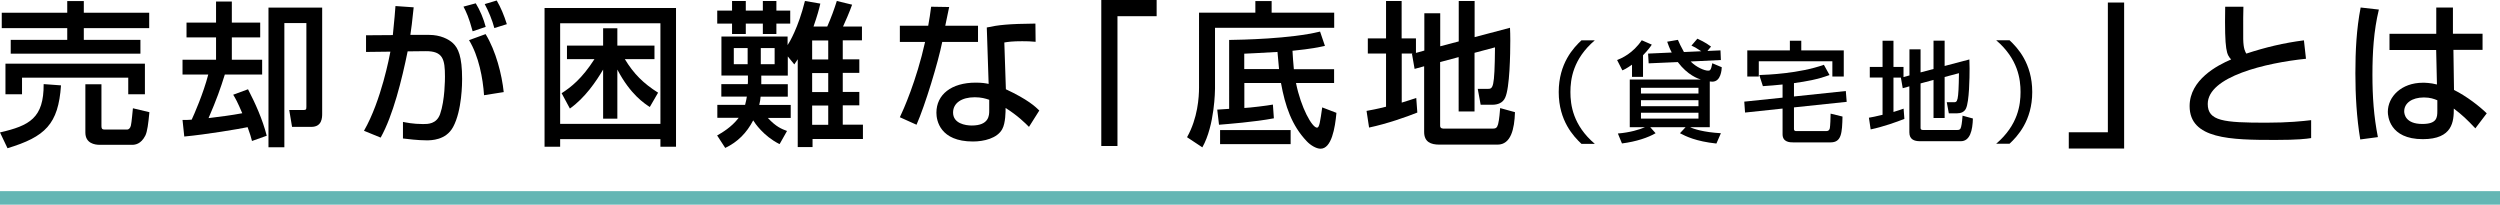 <?xml version="1.0" encoding="UTF-8"?><svg id="_レイヤー_2" xmlns="http://www.w3.org/2000/svg" viewBox="0 0 256.54 21"><defs><style>.cls-1{fill:#64b6b4;}</style></defs><g id="_レイヤー_3"><g><rect class="cls-1" x="0" y="19.61" width="256.54" height="1.39"/><g><path d="M6.26,8.76c-.27,3.99-1.63,5.28-5.49,6.45l-.77-1.62c3.03-.7,4.5-1.47,4.48-4.96l1.78,.13ZM.18,1.31H6.9V.11h1.7V1.31h6.71v1.58h-6.71v1.2h5.81v1.42H1.1v-1.42H6.9v-1.2H.18V1.31Zm.38,5.22H14.87v3.14h-1.71v-1.7H2.26v1.7H.56v-3.14Zm14.77,4.99c-.11,1.15-.21,1.98-.42,2.4-.45,.88-1.06,.94-1.34,.94h-3.35c-.48,0-1.46-.14-1.46-1.26v-4.95h1.65v4.26c0,.22,.02,.38,.3,.38h2.37c.11,0,.29-.13,.35-.4,.08-.32,.18-1.54,.21-1.78l1.68,.4Z"/><path d="M25.86,14.47c-.1-.38-.19-.72-.45-1.42-.86,.18-4.24,.75-6.5,.96l-.18-1.7c.37,0,.59,0,.94-.03,.24-.51,1.2-2.69,1.7-4.63h-2.64v-1.52h3.44V3.84h-3.03v-1.52h3.03V.16h1.62V2.32h2.91v1.52h-2.91v2.29h3.11v1.52h-3.83c-.46,1.47-.82,2.5-1.67,4.47,1.17-.14,2.34-.29,3.46-.5-.5-1.18-.71-1.54-.93-1.9l1.52-.56c.72,1.39,1.49,3.06,1.92,4.77l-1.52,.54ZM33.06,.78V11.64c0,.42,0,1.38-1.12,1.38h-1.97l-.29-1.73h1.44c.29,0,.32-.06,.32-.35V2.37h-2.26V15.11h-1.63V.78h5.51Z"/><path d="M42.45,.75c-.16,1.52-.24,2.21-.34,2.83h1.92c1.15,0,2,.43,2.45,.85,.53,.5,.94,1.33,.94,3.68,0,.32,0,3.23-.93,4.93-.74,1.36-2.26,1.36-2.72,1.36-.88,0-1.91-.13-2.42-.19v-1.7c.27,.05,1.02,.22,2.06,.22,.51,0,1.38,0,1.75-1.02,.5-1.42,.5-3.63,.5-3.84,0-1.78-.19-2.64-2-2.62l-1.83,.02c-.59,2.9-1.5,6.59-2.77,8.85l-1.71-.7c1.78-3.09,2.64-7.75,2.71-8.12l-2.5,.03v-1.71l2.75-.02c.19-1.92,.21-2.15,.27-2.98l1.86,.13Zm6.05,2.46c-.38-1.41-.66-2-.94-2.53l1.26-.34c.43,.69,.82,1.63,1.02,2.42l-1.34,.45Zm1.17,6.56c-.11-1.71-.54-4.02-1.54-5.65l1.7-.62c1.07,1.75,1.67,4.16,1.86,5.95l-2.02,.32Zm1.06-6.88c-.21-.82-.62-1.79-.99-2.47l1.23-.37c.43,.74,.74,1.49,1.04,2.43l-1.28,.4Z"/><path d="M69.37,.82V15.06h-1.6v-.78h-10.29v.78h-1.6V.82h13.49Zm-11.89,1.57V12.71h10.29V2.39h-10.29Zm.16,7.17c.96-.62,2.08-1.49,3.36-3.49h-2.82v-1.39h3.71v-1.78h1.46v1.78h3.81v1.39h-3.04c.91,1.5,1.89,2.48,3.41,3.44l-.85,1.47c-.53-.35-1.98-1.26-3.33-3.84v5.04h-1.46V7.14c-.72,1.22-1.86,2.9-3.41,4l-.85-1.58Z"/><path d="M79.96,14.77c-1.62-.82-2.5-2.14-2.67-2.42-.66,1.28-1.6,2.23-2.87,2.83l-.83-1.28c.45-.26,1.46-.82,2.21-1.81h-2.19v-1.33h2.85c.11-.4,.14-.64,.18-.85h-2.62v-1.28h2.71s.02-.14,.02-.19v-.69h-2.72V3.75h6.79v.88c.19-.29,1.09-1.76,1.78-4.53l1.58,.27c-.14,.59-.29,1.18-.7,2.35h1.41c.38-.85,.75-1.87,.98-2.62l1.57,.38c-.27,.77-.71,1.76-.93,2.24h1.94v1.42h-1.97v1.95h1.7v1.39h-1.7v1.95h1.7v1.38h-1.7v1.98h2.07v1.47h-5.17v.83h-1.52V6.08c-.16,.24-.21,.32-.35,.53l-.67-.82v1.97h-2.72v.88h2.72v1.28h-2.79c-.02,.26-.06,.54-.14,.85h3.23v1.33h-2.35c.86,.93,1.44,1.14,1.97,1.34l-.75,1.33ZM76.53,.1v.99h1.75V.1h1.39v.99h1.42v1.33h-1.42v1.07h-1.39v-1.07h-1.75v1.07h-1.41v-1.07h-1.52V1.09h1.52V.1h1.41Zm-1.23,4.83v1.66h1.42v-1.66h-1.42Zm2.77,0v1.66h1.42v-1.66h-1.42Zm5.27-.78v1.95h1.65v-1.95h-1.65Zm0,3.35v1.95h1.65v-1.95h-1.65Zm0,3.33v1.98h1.65v-1.98h-1.65Z"/><path d="M97.4,.72c-.05,.22-.37,1.79-.4,1.92h3.36v1.66h-3.67c-.42,2.1-1.76,6.51-2.64,8.5l-1.71-.77c.34-.7,1.71-3.76,2.59-7.73h-2.59v-1.66h2.91c.13-.7,.21-1.26,.3-1.95l1.84,.03Zm8.88,3.57c-.53-.05-.86-.06-1.38-.06-.99,0-1.42,.06-1.84,.13l.16,4.8c2.27,1.06,3.03,1.79,3.43,2.18l-1.06,1.68c-.37-.37-1.14-1.15-2.4-1.94,0,.34,0,1.55-.34,2.16-.51,.96-1.9,1.28-3.01,1.28-3.38,0-3.75-2.16-3.75-2.95,0-1.87,1.54-3.09,4.03-3.09,.64,0,1.01,.06,1.33,.13l-.19-5.79c1.22-.26,2.18-.37,4.99-.4l.02,1.87Zm-4.77,5.95c-.38-.13-.82-.26-1.49-.26-1.33,0-2.22,.59-2.22,1.57,0,1.12,1.26,1.33,1.92,1.33,1.79,0,1.79-1.07,1.79-1.52v-1.12Z"/><path d="M118.69,1.66h-4.02V14.98h-1.66V0h5.68V1.66Z"/><path d="M128.82,.11h1.67V1.3h6.42v1.55h-12.23v6.24c0,.1-.02,3.78-1.3,6.03l-1.57-1.04c1.1-1.95,1.23-4.11,1.23-5.09V1.3h5.78V.11Zm-3.92,11.14c.46-.02,.78-.05,1.23-.08V4.1c1.26-.02,6.29-.11,9.33-.86l.5,1.47c-.66,.14-1.34,.3-3.33,.5,.02,.43,.08,1.3,.14,1.89h4.13v1.42h-3.91c.51,2.54,1.65,4.58,2.16,4.58,.24,0,.32-.61,.53-2.08l1.46,.56c-.14,1.58-.51,3.68-1.63,3.68-.46,0-1.06-.38-1.42-.77-1.54-1.62-2.21-3.6-2.64-5.97h-3.76v2.56c.53-.02,2.38-.24,2.93-.35l.1,1.41c-2,.38-4.79,.59-5.63,.66l-.18-1.54Zm.3,3.54v-1.44h7.24v1.44h-7.24Zm2.48-7.7h3.57c-.08-.77-.13-1.33-.16-1.76-2.16,.13-2.66,.14-3.41,.18v1.58Z"/><path d="M145.04,5.49h-1.2v5.04c.72-.22,1.02-.32,1.49-.48l.11,1.5c-1.12,.45-3.11,1.15-4.95,1.54l-.26-1.71c.51-.1,.93-.16,2-.43V5.49h-1.87v-1.55h1.87V.1h1.6V3.94h1.47v1.49l.86-.24V1.36h1.63v3.39l1.9-.5V.1h1.63V3.81l3.63-.96c.02,.43,.03,.75,.03,1.31,0,1.33-.05,4.87-.53,5.87-.24,.53-.75,.72-1.33,.72h-1.18l-.3-1.63h.99c.58,0,.74,0,.78-4.26l-2.1,.56v6.02h-1.63V5.86l-1.9,.51v6.53c0,.3,.26,.3,.45,.3h4.91c.34,0,.48-.06,.59-.46,.11-.37,.21-1.55,.21-1.65l1.52,.42c-.05,1.73-.42,3.33-1.78,3.33h-5.99c-.85,0-1.55-.26-1.55-1.3V6.8l-.98,.27-.27-1.55,.11-.03Z"/><path d="M163.65,4.14c-2.25,1.92-2.5,4.01-2.5,5.31s.25,3.39,2.5,5.31h-1.37c-.79-.75-2.33-2.35-2.33-5.31s1.53-4.56,2.33-5.31h1.37Z"/><path d="M167.48,6.63c-.58,.41-.85,.53-1,.59l-.54-1.06c.48-.19,1.62-.68,2.53-2.03l1.03,.45c-.11,.17-.33,.5-.9,1.09v2.22h-1.13v-1.25Zm6.01-.32c.59,.6,1.41,.94,1.79,.94,.18,0,.3-.02,.43-.76l.97,.41c-.01,.22-.07,1.48-.97,1.48-.08,0-.2-.01-.26-.02v4.69h-2.02c.35,.18,1.38,.52,3.16,.62l-.46,1.06c-2.11-.23-3.11-.73-3.74-1.06l.58-.62h-3.63l.55,.62c-.75,.44-1.97,.86-3.45,1.05l-.42-1.02c1.22-.1,2.23-.4,2.79-.65h-1.57v-4.89h7.29c-.26-.08-1.35-.44-2.36-1.79l-2.99,.13-.06-1,2.43-.11c-.22-.41-.36-.78-.47-1.11l1.1-.19c.15,.34,.28,.64,.62,1.25l1.78-.08c-.55-.37-.74-.46-1.01-.58l.61-.71c.15,.07,.84,.38,1.4,.81l-.37,.45,1.34-.06,.04,.99-3.11,.15Zm-5.1,2.7v.59h5.9v-.59h-5.9Zm0,1.27v.62h5.9v-.62h-5.9Zm0,1.29v.6h5.9v-.6h-5.9Z"/><path d="M184.09,9.9l5.32-.56,.09,1.11-5.41,.57v2.22c0,.21,.16,.21,.24,.21h3.08c.18,0,.31-.07,.36-.29,.04-.19,.08-1.12,.08-1.5l1.22,.3c-.04,1.69-.1,2.65-1.22,2.65h-3.85c-.29,0-1.08,0-1.08-.83v-2.64l-3.85,.41-.08-1.12,3.93-.41v-1.35c-.65,.08-1.38,.12-2.02,.17l-.37-1.14c.86-.03,4.07-.15,6.63-1.05l.58,1.05c-1.3,.47-2.31,.64-3.65,.83v1.38Zm-.42-5.72h1.17v.99h4.36v2.68h-1.17v-1.56h-7.55v1.56h-1.18v-2.68h4.37v-.99Z"/><path d="M195.14,7.96h-.84v3.53c.5-.16,.72-.22,1.04-.34l.08,1.05c-.78,.31-2.17,.81-3.46,1.08l-.18-1.2c.36-.07,.65-.11,1.4-.3v-3.82h-1.31v-1.09h1.31v-2.69h1.12v2.69h1.03v1.04l.61-.17v-2.68h1.14v2.37l1.33-.35v-2.91h1.14v2.6l2.54-.67c.01,.3,.02,.53,.02,.92,0,.93-.03,3.4-.37,4.11-.17,.37-.53,.5-.93,.5h-.83l-.21-1.14h.7c.4,0,.51,0,.55-2.98l-1.47,.39v4.21h-1.14v-3.91l-1.33,.36v4.57c0,.21,.18,.21,.31,.21h3.44c.23,0,.34-.04,.41-.32,.08-.26,.15-1.09,.15-1.15l1.06,.29c-.03,1.21-.29,2.33-1.24,2.33h-4.19c-.59,0-1.09-.18-1.09-.91v-4.72l-.68,.19-.19-1.09,.08-.02Z"/><path d="M204.84,14.75c2.25-1.92,2.5-4.01,2.5-5.31s-.25-3.39-2.5-5.31h1.37c.8,.75,2.33,2.35,2.33,5.31s-1.53,4.56-2.33,5.31h-1.37Z"/><path d="M212.28,13.57h4.02V.26h1.67V15.24h-5.68v-1.66Z"/><path d="M230.21,.7c-.02,.48-.03,1.44-.02,3.31,.02,1.02,.21,1.31,.32,1.49,1.94-.64,3.86-1.1,5.91-1.36l.21,1.89c-4.1,.42-10.08,1.82-10.08,4.64,0,1.75,1.62,1.92,6,1.92,2.3,0,3.75-.16,4.61-.26v1.84c-.51,.08-1.38,.19-3.68,.19-4.58,0-8.79-.08-8.79-3.47,0-2.71,2.85-4.19,4.26-4.79-.45-.51-.69-.78-.61-5.41h1.87Z"/><path d="M244.11,.98c-.53,2.18-.66,4.43-.66,6.69s.14,4.27,.56,6.4l-1.81,.24c-.37-2.24-.5-4.51-.5-6.79s.11-4.53,.54-6.75l1.86,.21Zm5.89,2.48V.77h1.71V3.46h3.04v1.66h-2.99l.06,4.11c1.33,.66,2.64,1.7,3.36,2.4l-1.17,1.54c-.88-.93-1.33-1.36-2.21-2.03,0,1.3-.1,3.14-3.18,3.14-3.44,0-3.59-2.4-3.59-2.8,0-1.55,1.38-2.99,3.6-2.99,.16,0,.75,0,1.44,.18l-.08-3.54h-4.79v-1.66h4.79Zm.11,6.83c-.34-.14-.72-.29-1.38-.29-1.23,0-2.02,.59-2.02,1.42,0,.26,.11,1.3,1.86,1.3,1.5,0,1.54-.66,1.54-1.34v-1.09Z"/></g></g></g></svg>